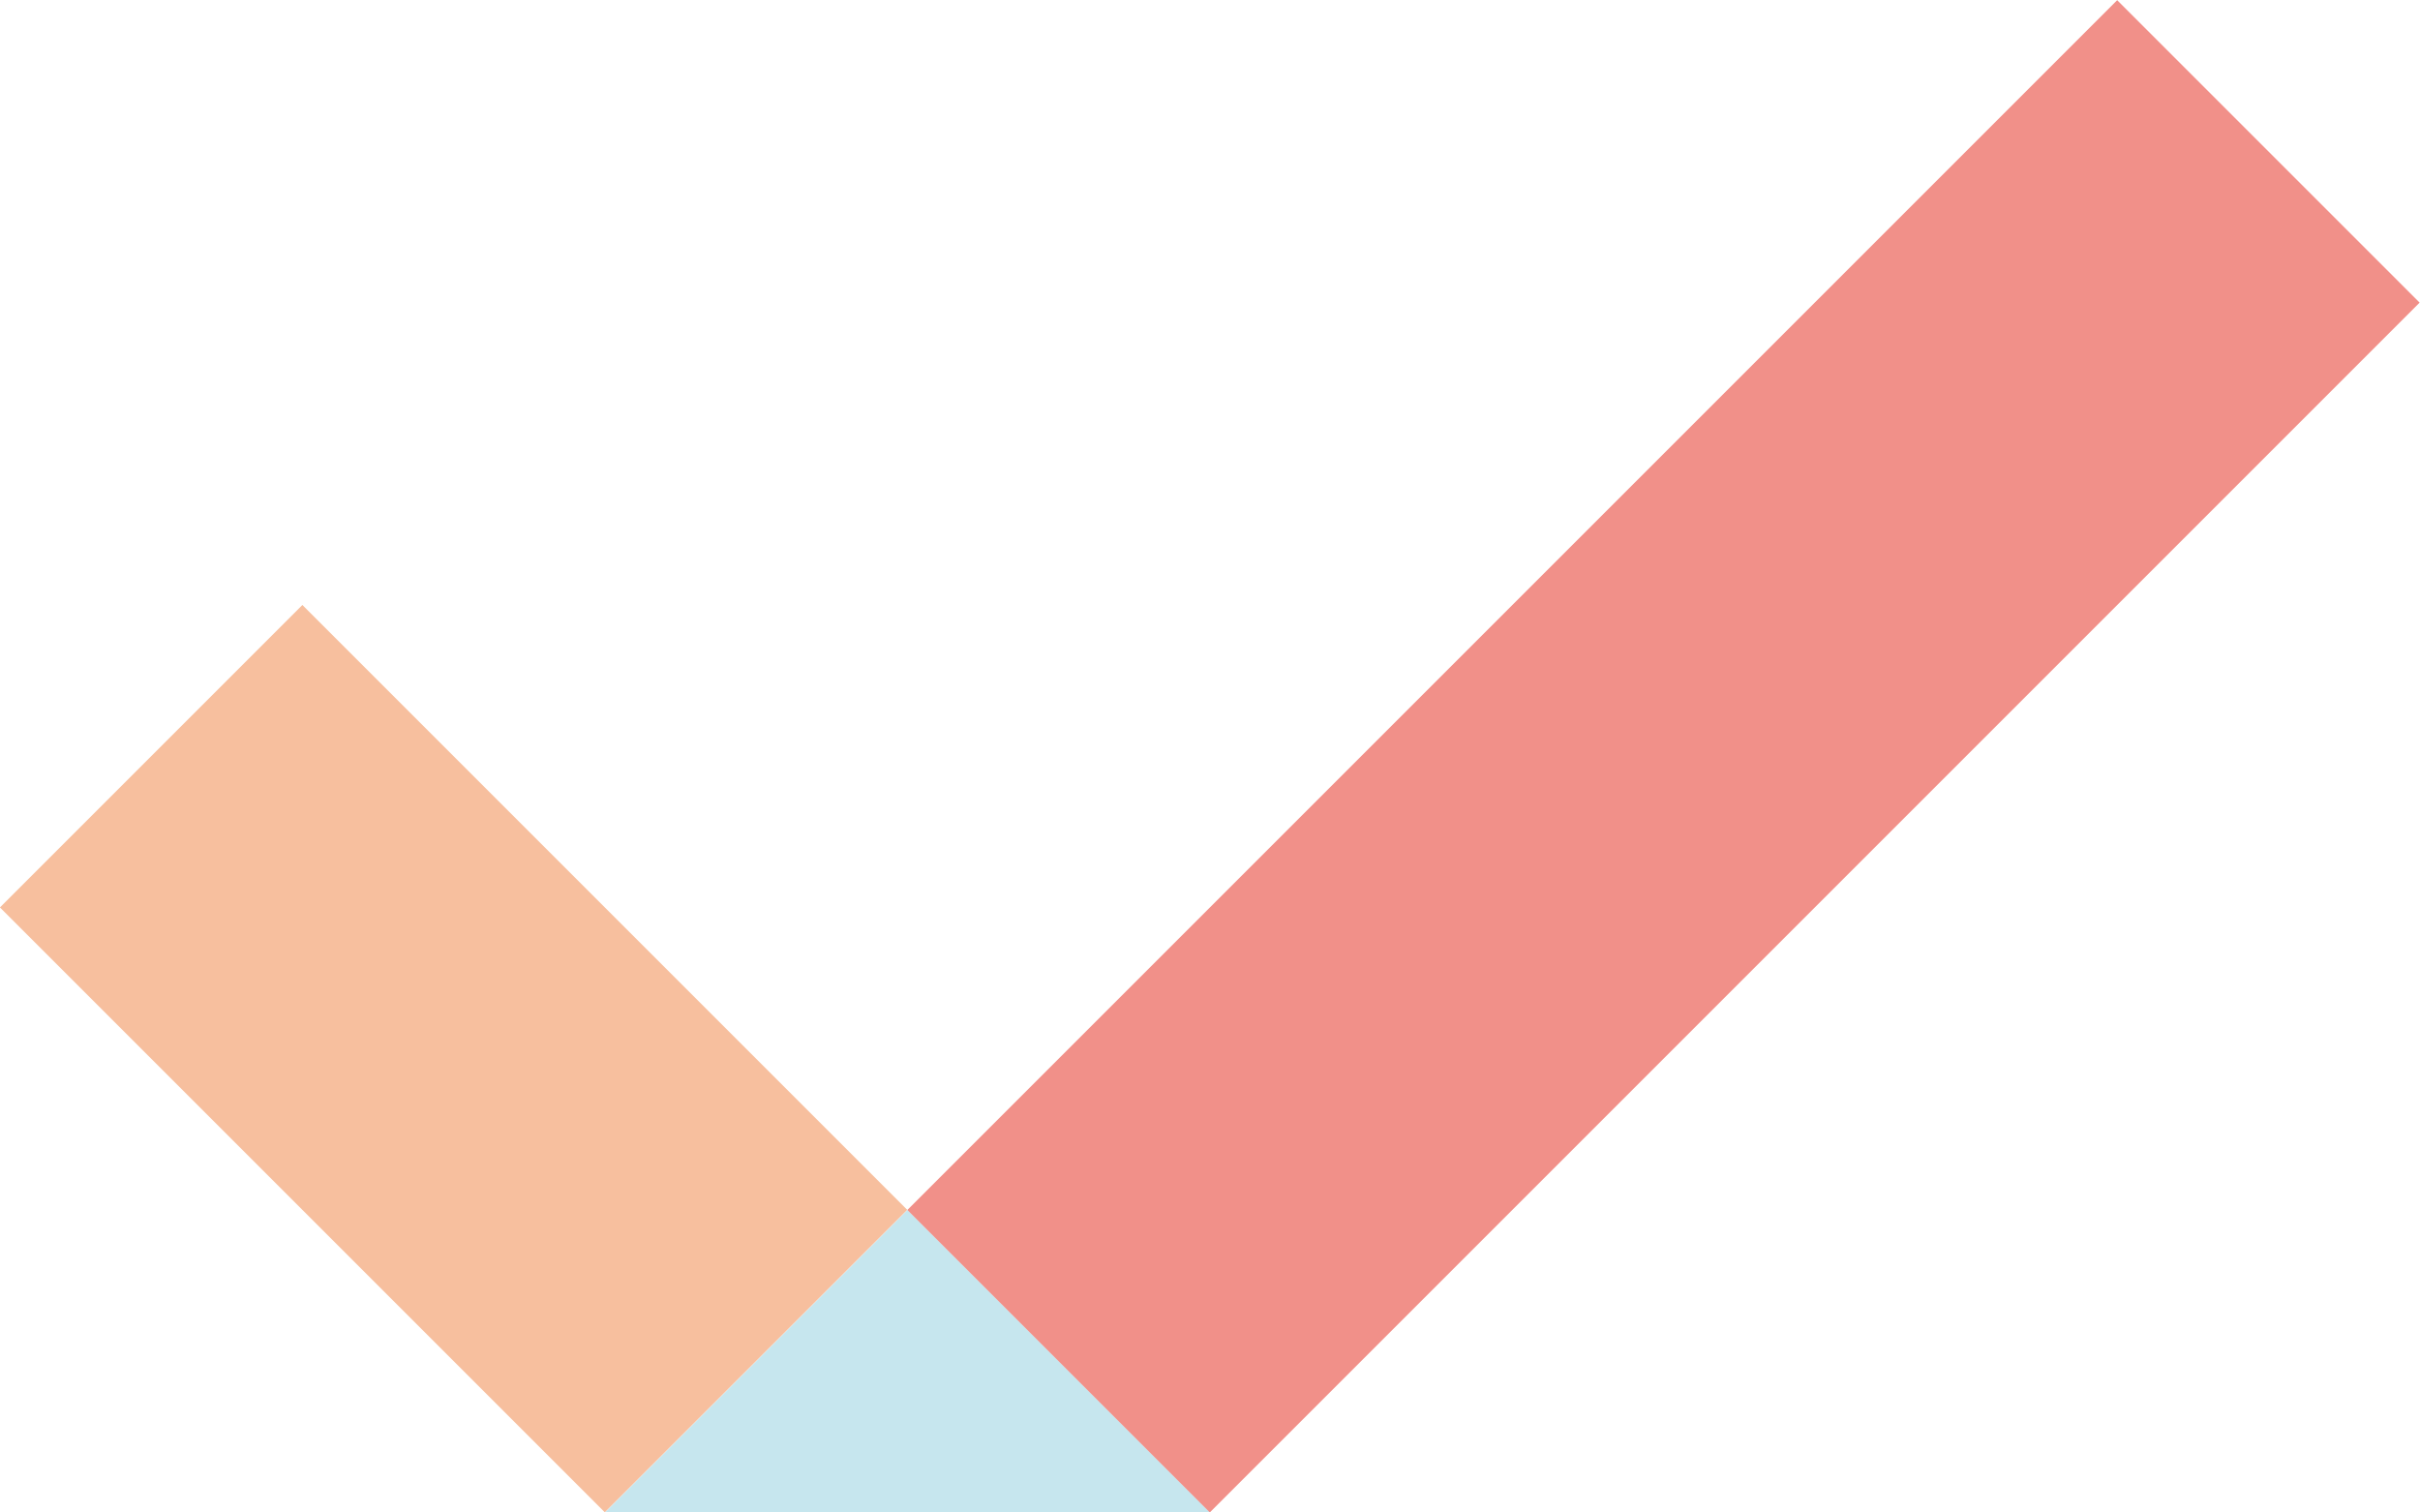<?xml version="1.0" encoding="utf-8"?>
<!-- Generator: Adobe Illustrator 26.2.1, SVG Export Plug-In . SVG Version: 6.00 Build 0)  -->
<svg version="1.1" id="レイヤー_2" xmlns="http://www.w3.org/2000/svg" xmlns:xlink="http://www.w3.org/1999/xlink" x="0px"
	 y="0px" viewBox="0 0 90.51 56.568" style="enable-background:new 0 0 90.51 56.568;" xml:space="preserve">
<style type="text/css">
	.st0{fill:#F7BF9E;}
	.st1{fill:#C6E6EE;}
	.st2{fill:#F19089;}
</style>
<g>
	<g>
		
			<rect x="8.971" y="23.598" transform="matrix(0.707 -0.707 0.707 0.707 -23.029 23.598)" class="st0" width="16" height="32"/>
		<polygon class="st1" points="33.941,45.255 45.255,56.568 22.627,56.568 		"/>
	</g>
	
		<rect x="30.226" y="20.284" transform="matrix(0.707 -0.707 0.707 0.707 -1.775 52.284)" class="st2" width="64" height="16"/>
</g>
</svg>
